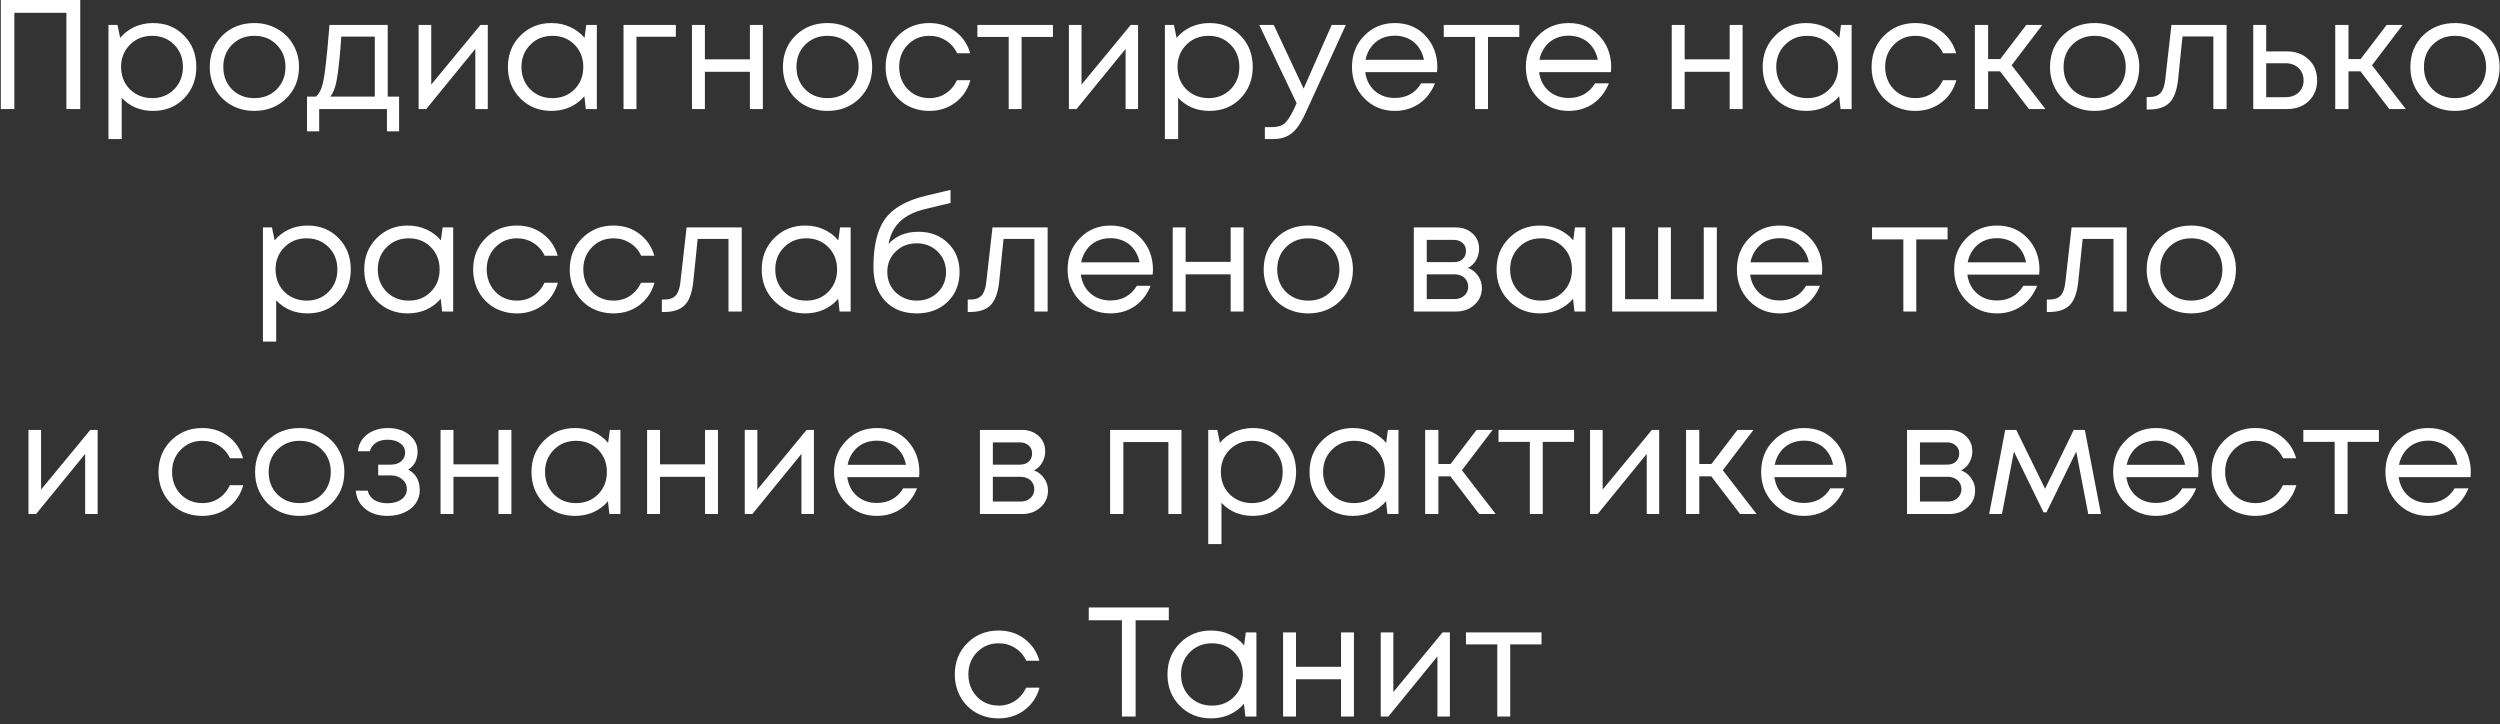 <?xml version="1.0" encoding="UTF-8"?> <svg xmlns="http://www.w3.org/2000/svg" width="321" height="93" viewBox="0 0 321 93" fill="none"><rect x="0" y="0" width="321" height="93" fill="#333333" stroke="none"/><path d="M0.104 -9.53674e-07H10.304V14H8.524V1.64H1.844V14H0.104V-9.53674e-07ZM19.647 2.96C21.26 2.96 22.587 3.493 23.627 4.56C24.68 5.627 25.207 6.973 25.207 8.6C25.207 10.213 24.68 11.56 23.627 12.64C22.587 13.707 21.26 14.24 19.647 14.24C18.02 14.24 16.68 13.68 15.627 12.56V17.86H13.927V3.2H15.087L15.427 4.86C15.934 4.26 16.547 3.793 17.267 3.46C18 3.127 18.794 2.96 19.647 2.96ZM19.527 12.6C20.674 12.6 21.62 12.22 22.367 11.46C23.114 10.7 23.487 9.747 23.487 8.6C23.487 7.453 23.114 6.5 22.367 5.74C21.62 4.98 20.674 4.6 19.527 4.6C18.38 4.6 17.427 4.987 16.667 5.76C15.92 6.52 15.547 7.467 15.547 8.6C15.547 9.347 15.714 10.027 16.047 10.64C16.394 11.253 16.874 11.733 17.487 12.08C18.1 12.427 18.78 12.6 19.527 12.6ZM32.654 14.24C31.588 14.24 30.614 14 29.734 13.52C28.854 13.027 28.168 12.353 27.674 11.5C27.181 10.633 26.934 9.667 26.934 8.6C26.934 6.973 27.474 5.627 28.554 4.56C29.648 3.493 31.014 2.96 32.654 2.96C33.734 2.96 34.708 3.207 35.574 3.7C36.454 4.18 37.141 4.853 37.634 5.72C38.141 6.573 38.394 7.533 38.394 8.6C38.394 10.213 37.848 11.56 36.754 12.64C35.661 13.707 34.294 14.24 32.654 14.24ZM29.794 11.48C30.554 12.227 31.508 12.6 32.654 12.6C33.814 12.6 34.768 12.227 35.514 11.48C36.274 10.72 36.654 9.76 36.654 8.6C36.654 7.44 36.274 6.487 35.514 5.74C34.768 4.98 33.814 4.6 32.654 4.6C31.508 4.6 30.554 4.98 29.794 5.74C29.048 6.487 28.674 7.44 28.674 8.6C28.674 9.76 29.048 10.72 29.794 11.48ZM49.783 12.4H51.243V16.86H49.683V14H40.983V16.86H39.423V12.4H40.583C40.903 12.107 41.15 11.693 41.323 11.16C41.497 10.613 41.65 9.787 41.783 8.68C41.93 7.56 42.103 5.733 42.303 3.2H49.783V12.4ZM43.823 4.7C43.703 6.487 43.577 7.88 43.443 8.88C43.323 9.867 43.183 10.627 43.023 11.16C42.863 11.68 42.657 12.093 42.403 12.4H48.123V4.7H43.823ZM61.691 3.2H62.631V14H61.031V6.28L54.731 14H53.751V3.2H55.371V10.86L61.691 3.2ZM75.275 3.2H76.635V14H75.216L75.035 12.36C74.529 12.96 73.909 13.427 73.175 13.76C72.456 14.08 71.662 14.24 70.796 14.24C69.209 14.24 67.882 13.707 66.816 12.64C65.749 11.56 65.216 10.213 65.216 8.6C65.216 6.987 65.749 5.647 66.816 4.58C67.882 3.5 69.209 2.96 70.796 2.96C71.675 2.96 72.475 3.127 73.195 3.46C73.929 3.793 74.549 4.26 75.055 4.86L75.275 3.2ZM68.076 11.46C68.835 12.22 69.789 12.6 70.936 12.6C72.082 12.6 73.029 12.22 73.775 11.46C74.522 10.7 74.895 9.747 74.895 8.6C74.895 7.453 74.522 6.5 73.775 5.74C73.029 4.98 72.082 4.6 70.936 4.6C69.789 4.6 68.835 4.987 68.076 5.76C67.329 6.52 66.956 7.467 66.956 8.6C66.956 9.733 67.329 10.687 68.076 11.46ZM86.78 3.2V4.72H81.72V14H80.06V3.2H86.78ZM96.289 3.2H97.949V14H96.289V9.22H90.509V14H88.849V3.2H90.509V7.62H96.289V3.2ZM106.248 14.24C105.181 14.24 104.208 14 103.328 13.52C102.448 13.027 101.761 12.353 101.268 11.5C100.775 10.633 100.528 9.667 100.528 8.6C100.528 6.973 101.068 5.627 102.148 4.56C103.241 3.493 104.608 2.96 106.248 2.96C107.328 2.96 108.301 3.207 109.168 3.7C110.048 4.18 110.735 4.853 111.228 5.72C111.735 6.573 111.988 7.533 111.988 8.6C111.988 10.213 111.441 11.56 110.348 12.64C109.255 13.707 107.888 14.24 106.248 14.24ZM103.388 11.48C104.148 12.227 105.101 12.6 106.248 12.6C107.408 12.6 108.361 12.227 109.108 11.48C109.868 10.72 110.248 9.76 110.248 8.6C110.248 7.44 109.868 6.487 109.108 5.74C108.361 4.98 107.408 4.6 106.248 4.6C105.101 4.6 104.148 4.98 103.388 5.74C102.641 6.487 102.268 7.44 102.268 8.6C102.268 9.76 102.641 10.72 103.388 11.48ZM119.332 14.24C118.278 14.24 117.318 14 116.452 13.52C115.598 13.027 114.925 12.347 114.432 11.48C113.952 10.613 113.712 9.653 113.712 8.6C113.712 6.987 114.245 5.647 115.312 4.58C116.392 3.5 117.732 2.96 119.332 2.96C120.612 2.96 121.718 3.313 122.652 4.02C123.598 4.727 124.238 5.667 124.572 6.84H122.892C122.572 6.147 122.092 5.6 121.452 5.2C120.825 4.8 120.118 4.6 119.332 4.6C118.225 4.6 117.298 4.987 116.552 5.76C115.818 6.52 115.452 7.467 115.452 8.6C115.452 9.347 115.618 10.027 115.952 10.64C116.285 11.24 116.745 11.72 117.332 12.08C117.932 12.427 118.598 12.6 119.332 12.6C120.118 12.6 120.818 12.4 121.432 12C122.058 11.587 122.538 11.02 122.872 10.3H124.592C124.258 11.5 123.612 12.46 122.652 13.18C121.705 13.887 120.598 14.24 119.332 14.24ZM135.196 3.2V4.74H131.176V14H129.516V4.74H125.496V3.2H135.196ZM145.187 3.2H146.127V14H144.527V6.28L138.227 14H137.247V3.2H138.867V10.86L145.187 3.2ZM155.292 2.96C156.905 2.96 158.232 3.493 159.272 4.56C160.325 5.627 160.852 6.973 160.852 8.6C160.852 10.213 160.325 11.56 159.272 12.64C158.232 13.707 156.905 14.24 155.292 14.24C153.665 14.24 152.325 13.68 151.272 12.56V17.86H149.572V3.2H150.732L151.072 4.86C151.578 4.26 152.192 3.793 152.912 3.46C153.645 3.127 154.438 2.96 155.292 2.96ZM155.172 12.6C156.318 12.6 157.265 12.22 158.012 11.46C158.758 10.7 159.132 9.747 159.132 8.6C159.132 7.453 158.758 6.5 158.012 5.74C157.265 4.98 156.318 4.6 155.172 4.6C154.025 4.6 153.072 4.987 152.312 5.76C151.565 6.52 151.192 7.467 151.192 8.6C151.192 9.347 151.358 10.027 151.692 10.64C152.038 11.253 152.518 11.733 153.132 12.08C153.745 12.427 154.425 12.6 155.172 12.6ZM170.987 3.2H172.807L167.667 14.44C167.267 15.32 166.873 16 166.487 16.48C166.1 16.96 165.667 17.307 165.187 17.52C164.707 17.747 164.12 17.86 163.427 17.86H162.407V16.32H163.287C164.007 16.32 164.547 16.173 164.907 15.88C165.267 15.587 165.667 14.987 166.107 14.08L166.487 13.26L161.687 3.2H163.547L167.387 11.38L170.987 3.2ZM184.554 8.64C184.554 8.787 184.541 8.993 184.514 9.26H175.294C175.428 10.26 175.841 11.067 176.534 11.68C177.228 12.28 178.081 12.58 179.094 12.58C179.841 12.58 180.501 12.42 181.074 12.1C181.661 11.767 182.128 11.3 182.474 10.7H184.254C183.801 11.82 183.121 12.693 182.214 13.32C181.308 13.933 180.268 14.24 179.094 14.24C177.534 14.24 176.228 13.7 175.174 12.62C174.121 11.54 173.594 10.2 173.594 8.6C173.594 6.987 174.121 5.647 175.174 4.58C176.228 3.5 177.534 2.96 179.094 2.96C180.708 2.96 182.021 3.507 183.034 4.6C184.048 5.693 184.554 7.04 184.554 8.64ZM179.094 4.58C178.454 4.58 177.868 4.707 177.334 4.96C176.814 5.213 176.381 5.58 176.034 6.06C175.688 6.527 175.454 7.067 175.334 7.68H182.834C182.714 7.053 182.481 6.507 182.134 6.04C181.788 5.56 181.354 5.2 180.834 4.96C180.314 4.707 179.734 4.58 179.094 4.58ZM195.079 3.2V4.74H191.059V14H189.399V4.74H185.379V3.2H195.079ZM206.879 8.64C206.879 8.787 206.865 8.993 206.839 9.26H197.619C197.752 10.26 198.165 11.067 198.859 11.68C199.552 12.28 200.405 12.58 201.419 12.58C202.165 12.58 202.825 12.42 203.399 12.1C203.985 11.767 204.452 11.3 204.799 10.7H206.579C206.125 11.82 205.445 12.693 204.539 13.32C203.632 13.933 202.592 14.24 201.419 14.24C199.859 14.24 198.552 13.7 197.499 12.62C196.445 11.54 195.919 10.2 195.919 8.6C195.919 6.987 196.445 5.647 197.499 4.58C198.552 3.5 199.859 2.96 201.419 2.96C203.032 2.96 204.345 3.507 205.359 4.6C206.372 5.693 206.879 7.04 206.879 8.64ZM201.419 4.58C200.779 4.58 200.192 4.707 199.659 4.96C199.139 5.213 198.705 5.58 198.359 6.06C198.012 6.527 197.779 7.067 197.659 7.68H205.159C205.039 7.053 204.805 6.507 204.459 6.04C204.112 5.56 203.679 5.2 203.159 4.96C202.639 4.707 202.059 4.58 201.419 4.58ZM222.09 3.2H223.75V14H222.09V9.22H216.31V14H214.65V3.2H216.31V7.62H222.09V3.2ZM236.389 3.2H237.749V14H236.329L236.149 12.36C235.642 12.96 235.022 13.427 234.289 13.76C233.569 14.08 232.775 14.24 231.909 14.24C230.322 14.24 228.995 13.707 227.929 12.64C226.862 11.56 226.329 10.213 226.329 8.6C226.329 6.987 226.862 5.647 227.929 4.58C228.995 3.5 230.322 2.96 231.909 2.96C232.789 2.96 233.589 3.127 234.309 3.46C235.042 3.793 235.662 4.26 236.169 4.86L236.389 3.2ZM229.189 11.46C229.949 12.22 230.902 12.6 232.049 12.6C233.195 12.6 234.142 12.22 234.889 11.46C235.635 10.7 236.009 9.747 236.009 8.6C236.009 7.453 235.635 6.5 234.889 5.74C234.142 4.98 233.195 4.6 232.049 4.6C230.902 4.6 229.949 4.987 229.189 5.76C228.442 6.52 228.069 7.467 228.069 8.6C228.069 9.733 228.442 10.687 229.189 11.46ZM245.933 14.24C244.88 14.24 243.92 14 243.053 13.52C242.2 13.027 241.526 12.347 241.033 11.48C240.553 10.613 240.313 9.653 240.313 8.6C240.313 6.987 240.846 5.647 241.913 4.58C242.993 3.5 244.333 2.96 245.933 2.96C247.213 2.96 248.32 3.313 249.253 4.02C250.2 4.727 250.84 5.667 251.173 6.84H249.493C249.173 6.147 248.693 5.6 248.053 5.2C247.426 4.8 246.72 4.6 245.933 4.6C244.826 4.6 243.9 4.987 243.153 5.76C242.42 6.52 242.053 7.467 242.053 8.6C242.053 9.347 242.22 10.027 242.553 10.64C242.886 11.24 243.346 11.72 243.933 12.08C244.533 12.427 245.2 12.6 245.933 12.6C246.72 12.6 247.42 12.4 248.033 12C248.66 11.587 249.14 11.02 249.473 10.3H251.193C250.86 11.5 250.213 12.46 249.253 13.18C248.306 13.887 247.2 14.24 245.933 14.24ZM260.515 14L256.815 9.16H255.275V14H253.575V3.2H255.275V7.58H256.835L260.175 3.2H262.235L258.295 8.38L262.635 14H260.515ZM268.943 14.24C267.877 14.24 266.903 14 266.023 13.52C265.143 13.027 264.457 12.353 263.963 11.5C263.47 10.633 263.223 9.667 263.223 8.6C263.223 6.973 263.763 5.627 264.843 4.56C265.937 3.493 267.303 2.96 268.943 2.96C270.023 2.96 270.997 3.207 271.863 3.7C272.743 4.18 273.43 4.853 273.923 5.72C274.43 6.573 274.683 7.533 274.683 8.6C274.683 10.213 274.137 11.56 273.043 12.64C271.95 13.707 270.583 14.24 268.943 14.24ZM266.083 11.48C266.843 12.227 267.797 12.6 268.943 12.6C270.103 12.6 271.057 12.227 271.803 11.48C272.563 10.72 272.943 9.76 272.943 8.6C272.943 7.44 272.563 6.487 271.803 5.74C271.057 4.98 270.103 4.6 268.943 4.6C267.797 4.6 266.843 4.98 266.083 5.74C265.337 6.487 264.963 7.44 264.963 8.6C264.963 9.76 265.337 10.72 266.083 11.48ZM278.814 3.2H285.894V14H284.194V4.68H280.234L279.674 10.14C279.527 11.567 279.161 12.58 278.574 13.18C277.987 13.767 277.107 14.06 275.934 14.06H275.634V12.46H276.014C276.627 12.46 277.094 12.287 277.414 11.94C277.734 11.58 277.934 11.013 278.014 10.24L278.814 3.2ZM293.658 6.6C294.791 6.6 295.718 6.947 296.438 7.64C297.158 8.32 297.518 9.213 297.518 10.32C297.518 11.4 297.158 12.287 296.438 12.98C295.718 13.66 294.791 14 293.658 14H289.318V3.2H290.978V6.6H293.658ZM293.438 12.48C294.144 12.48 294.711 12.28 295.138 11.88C295.564 11.48 295.778 10.96 295.778 10.32C295.778 9.667 295.564 9.14 295.138 8.74C294.711 8.327 294.144 8.12 293.438 8.12H290.978V12.48H293.438ZM306.785 14L303.085 9.16H301.545V14H299.845V3.2H301.545V7.58H303.105L306.445 3.2H308.505L304.565 8.38L308.905 14H306.785ZM315.213 14.24C314.146 14.24 313.173 14 312.293 13.52C311.413 13.027 310.726 12.353 310.233 11.5C309.739 10.633 309.493 9.667 309.493 8.6C309.493 6.973 310.033 5.627 311.113 4.56C312.206 3.493 313.573 2.96 315.213 2.96C316.293 2.96 317.266 3.207 318.133 3.7C319.013 4.18 319.699 4.853 320.193 5.72C320.699 6.573 320.953 7.533 320.953 8.6C320.953 10.213 320.406 11.56 319.313 12.64C318.219 13.707 316.853 14.24 315.213 14.24ZM312.353 11.48C313.113 12.227 314.066 12.6 315.213 12.6C316.373 12.6 317.326 12.227 318.073 11.48C318.833 10.72 319.213 9.76 319.213 8.6C319.213 7.44 318.833 6.487 318.073 5.74C317.326 4.98 316.373 4.6 315.213 4.6C314.066 4.6 313.113 4.98 312.353 5.74C311.606 6.487 311.233 7.44 311.233 8.6C311.233 9.76 311.606 10.72 312.353 11.48ZM39.481 28.96C41.094 28.96 42.421 29.493 43.461 30.56C44.514 31.627 45.041 32.973 45.041 34.6C45.041 36.213 44.514 37.56 43.461 38.64C42.421 39.707 41.094 40.24 39.481 40.24C37.854 40.24 36.514 39.68 35.461 38.56V43.86H33.761V29.2H34.921L35.261 30.86C35.768 30.26 36.381 29.793 37.101 29.46C37.834 29.127 38.628 28.96 39.481 28.96ZM39.361 38.6C40.508 38.6 41.454 38.22 42.201 37.46C42.948 36.7 43.321 35.747 43.321 34.6C43.321 33.453 42.948 32.5 42.201 31.74C41.454 30.98 40.508 30.6 39.361 30.6C38.214 30.6 37.261 30.987 36.501 31.76C35.754 32.52 35.381 33.467 35.381 34.6C35.381 35.347 35.548 36.027 35.881 36.64C36.228 37.253 36.708 37.733 37.321 38.08C37.934 38.427 38.614 38.6 39.361 38.6ZM56.828 29.2H58.188V40H56.768L56.588 38.36C56.081 38.96 55.462 39.427 54.728 39.76C54.008 40.08 53.215 40.24 52.348 40.24C50.761 40.24 49.435 39.707 48.368 38.64C47.301 37.56 46.768 36.213 46.768 34.6C46.768 32.987 47.301 31.647 48.368 30.58C49.435 29.5 50.761 28.96 52.348 28.96C53.228 28.96 54.028 29.127 54.748 29.46C55.481 29.793 56.102 30.26 56.608 30.86L56.828 29.2ZM49.628 37.46C50.388 38.22 51.342 38.6 52.488 38.6C53.635 38.6 54.581 38.22 55.328 37.46C56.075 36.7 56.448 35.747 56.448 34.6C56.448 33.453 56.075 32.5 55.328 31.74C54.581 30.98 53.635 30.6 52.488 30.6C51.342 30.6 50.388 30.987 49.628 31.76C48.882 32.52 48.508 33.467 48.508 34.6C48.508 35.733 48.882 36.687 49.628 37.46ZM66.373 40.24C65.319 40.24 64.359 40 63.493 39.52C62.639 39.027 61.966 38.347 61.473 37.48C60.993 36.613 60.753 35.653 60.753 34.6C60.753 32.987 61.286 31.647 62.353 30.58C63.433 29.5 64.773 28.96 66.373 28.96C67.653 28.96 68.759 29.313 69.693 30.02C70.639 30.727 71.279 31.667 71.613 32.84H69.933C69.613 32.147 69.133 31.6 68.493 31.2C67.866 30.8 67.159 30.6 66.373 30.6C65.266 30.6 64.339 30.987 63.593 31.76C62.859 32.52 62.493 33.467 62.493 34.6C62.493 35.347 62.659 36.027 62.993 36.64C63.326 37.24 63.786 37.72 64.373 38.08C64.973 38.427 65.639 38.6 66.373 38.6C67.159 38.6 67.859 38.4 68.473 38C69.099 37.587 69.579 37.02 69.913 36.3H71.633C71.299 37.5 70.653 38.46 69.693 39.18C68.746 39.887 67.639 40.24 66.373 40.24ZM78.775 40.24C77.722 40.24 76.762 40 75.895 39.52C75.042 39.027 74.368 38.347 73.875 37.48C73.395 36.613 73.155 35.653 73.155 34.6C73.155 32.987 73.688 31.647 74.755 30.58C75.835 29.5 77.175 28.96 78.775 28.96C80.055 28.96 81.162 29.313 82.095 30.02C83.042 30.727 83.682 31.667 84.015 32.84H82.335C82.015 32.147 81.535 31.6 80.895 31.2C80.268 30.8 79.562 30.6 78.775 30.6C77.668 30.6 76.742 30.987 75.995 31.76C75.262 32.52 74.895 33.467 74.895 34.6C74.895 35.347 75.062 36.027 75.395 36.64C75.728 37.24 76.188 37.72 76.775 38.08C77.375 38.427 78.042 38.6 78.775 38.6C79.562 38.6 80.262 38.4 80.875 38C81.502 37.587 81.982 37.02 82.315 36.3H84.035C83.702 37.5 83.055 38.46 82.095 39.18C81.148 39.887 80.042 40.24 78.775 40.24ZM88.16 29.2H95.24V40H93.54V30.68H89.58L89.02 36.14C88.873 37.567 88.506 38.58 87.92 39.18C87.333 39.767 86.453 40.06 85.28 40.06H84.98V38.46H85.36C85.973 38.46 86.44 38.287 86.76 37.94C87.08 37.58 87.28 37.013 87.36 36.24L88.16 29.2ZM107.863 29.2H109.223V40H107.803L107.623 38.36C107.117 38.96 106.497 39.427 105.763 39.76C105.043 40.08 104.25 40.24 103.383 40.24C101.797 40.24 100.47 39.707 99.403 38.64C98.337 37.56 97.803 36.213 97.803 34.6C97.803 32.987 98.337 31.647 99.403 30.58C100.47 29.5 101.797 28.96 103.383 28.96C104.263 28.96 105.063 29.127 105.783 29.46C106.517 29.793 107.137 30.26 107.643 30.86L107.863 29.2ZM100.663 37.46C101.423 38.22 102.377 38.6 103.523 38.6C104.67 38.6 105.617 38.22 106.363 37.46C107.11 36.7 107.483 35.747 107.483 34.6C107.483 33.453 107.11 32.5 106.363 31.74C105.617 30.98 104.67 30.6 103.523 30.6C102.377 30.6 101.423 30.987 100.663 31.76C99.917 32.52 99.543 33.467 99.543 34.6C99.543 35.733 99.917 36.687 100.663 37.46ZM117.948 29.76C119.481 29.76 120.741 30.247 121.728 31.22C122.714 32.18 123.208 33.413 123.208 34.92C123.208 36.48 122.694 37.76 121.668 38.76C120.641 39.747 119.321 40.24 117.708 40.24C116.014 40.24 114.661 39.707 113.648 38.64C112.648 37.56 112.148 36.12 112.148 34.32C112.148 31.547 112.648 29.473 113.648 28.1C114.648 26.727 116.381 25.74 118.848 25.14L122.048 24.38V26.06L118.888 26.82C117.488 27.14 116.394 27.667 115.608 28.4C114.821 29.133 114.314 30.107 114.088 31.32C115.034 30.28 116.321 29.76 117.948 29.76ZM117.708 38.6C118.774 38.6 119.668 38.253 120.388 37.56C121.108 36.853 121.468 35.98 121.468 34.94C121.468 33.887 121.108 33.007 120.388 32.3C119.668 31.593 118.774 31.24 117.708 31.24C116.628 31.24 115.728 31.593 115.008 32.3C114.288 32.993 113.928 33.867 113.928 34.92C113.928 35.44 114.021 35.927 114.208 36.38C114.408 36.833 114.674 37.22 115.008 37.54C115.341 37.86 115.741 38.12 116.208 38.32C116.674 38.507 117.174 38.6 117.708 38.6ZM127.437 29.2H134.517V40H132.817V30.68H128.857L128.297 36.14C128.15 37.567 127.784 38.58 127.197 39.18C126.61 39.767 125.73 40.06 124.557 40.06H124.257V38.46H124.637C125.25 38.46 125.717 38.287 126.037 37.94C126.357 37.58 126.557 37.013 126.637 36.24L127.437 29.2ZM148.041 34.64C148.041 34.787 148.027 34.993 148.001 35.26H138.781C138.914 36.26 139.327 37.067 140.021 37.68C140.714 38.28 141.567 38.58 142.581 38.58C143.327 38.58 143.987 38.42 144.561 38.1C145.147 37.767 145.614 37.3 145.961 36.7H147.741C147.287 37.82 146.607 38.693 145.701 39.32C144.794 39.933 143.754 40.24 142.581 40.24C141.021 40.24 139.714 39.7 138.661 38.62C137.607 37.54 137.081 36.2 137.081 34.6C137.081 32.987 137.607 31.647 138.661 30.58C139.714 29.5 141.021 28.96 142.581 28.96C144.194 28.96 145.507 29.507 146.521 30.6C147.534 31.693 148.041 33.04 148.041 34.64ZM142.581 30.58C141.941 30.58 141.354 30.707 140.821 30.96C140.301 31.213 139.867 31.58 139.521 32.06C139.174 32.527 138.941 33.067 138.821 33.68H146.321C146.201 33.053 145.967 32.507 145.621 32.04C145.274 31.56 144.841 31.2 144.321 30.96C143.801 30.707 143.221 30.58 142.581 30.58ZM158.017 29.2H159.677V40H158.017V35.22H152.237V40H150.577V29.2H152.237V33.62H158.017V29.2ZM167.976 40.24C166.91 40.24 165.936 40 165.056 39.52C164.176 39.027 163.49 38.353 162.996 37.5C162.503 36.633 162.256 35.667 162.256 34.6C162.256 32.973 162.796 31.627 163.876 30.56C164.97 29.493 166.336 28.96 167.976 28.96C169.056 28.96 170.03 29.207 170.896 29.7C171.776 30.18 172.463 30.853 172.956 31.72C173.463 32.573 173.716 33.533 173.716 34.6C173.716 36.213 173.17 37.56 172.076 38.64C170.983 39.707 169.616 40.24 167.976 40.24ZM165.116 37.48C165.876 38.227 166.83 38.6 167.976 38.6C169.136 38.6 170.09 38.227 170.836 37.48C171.596 36.72 171.976 35.76 171.976 34.6C171.976 33.44 171.596 32.487 170.836 31.74C170.09 30.98 169.136 30.6 167.976 30.6C166.83 30.6 165.876 30.98 165.116 31.74C164.37 32.487 163.996 33.44 163.996 34.6C163.996 35.76 164.37 36.72 165.116 37.48ZM188.474 34.4C189.021 34.6 189.454 34.933 189.774 35.4C190.108 35.867 190.274 36.393 190.274 36.98C190.274 37.847 189.954 38.567 189.314 39.14C188.688 39.713 187.901 40 186.954 40H181.534V29.2H186.894C187.788 29.2 188.514 29.46 189.074 29.98C189.634 30.487 189.914 31.14 189.914 31.94C189.914 32.3 189.854 32.64 189.734 32.96C189.614 33.28 189.448 33.567 189.234 33.82C189.021 34.06 188.768 34.253 188.474 34.4ZM188.234 32.24C188.234 31.8 188.088 31.453 187.794 31.2C187.501 30.933 187.121 30.8 186.654 30.8H183.194V33.66H186.654C187.134 33.66 187.514 33.533 187.794 33.28C188.088 33.013 188.234 32.667 188.234 32.24ZM186.754 38.4C187.088 38.4 187.388 38.333 187.654 38.2C187.934 38.053 188.148 37.86 188.294 37.62C188.441 37.38 188.514 37.113 188.514 36.82C188.514 36.513 188.441 36.24 188.294 36C188.148 35.747 187.934 35.553 187.654 35.42C187.388 35.287 187.081 35.22 186.734 35.22H183.194V38.4H186.754ZM202.219 29.2H203.579V40H202.159L201.979 38.36C201.472 38.96 200.852 39.427 200.119 39.76C199.399 40.08 198.605 40.24 197.739 40.24C196.152 40.24 194.825 39.707 193.759 38.64C192.692 37.56 192.159 36.213 192.159 34.6C192.159 32.987 192.692 31.647 193.759 30.58C194.825 29.5 196.152 28.96 197.739 28.96C198.619 28.96 199.419 29.127 200.139 29.46C200.872 29.793 201.492 30.26 201.999 30.86L202.219 29.2ZM195.019 37.46C195.779 38.22 196.732 38.6 197.879 38.6C199.025 38.6 199.972 38.22 200.719 37.46C201.465 36.7 201.839 35.747 201.839 34.6C201.839 33.453 201.465 32.5 200.719 31.74C199.972 30.98 199.025 30.6 197.879 30.6C196.732 30.6 195.779 30.987 195.019 31.76C194.272 32.52 193.899 33.467 193.899 34.6C193.899 35.733 194.272 36.687 195.019 37.46ZM218.763 29.2H220.443V40H207.003V29.2H208.663V38.42H212.903V29.2H214.543V38.42H218.763V29.2ZM233.978 34.64C233.978 34.787 233.965 34.993 233.938 35.26H224.718C224.852 36.26 225.265 37.067 225.958 37.68C226.652 38.28 227.505 38.58 228.518 38.58C229.265 38.58 229.925 38.42 230.498 38.1C231.085 37.767 231.552 37.3 231.898 36.7H233.678C233.225 37.82 232.545 38.693 231.638 39.32C230.732 39.933 229.692 40.24 228.518 40.24C226.958 40.24 225.652 39.7 224.598 38.62C223.545 37.54 223.018 36.2 223.018 34.6C223.018 32.987 223.545 31.647 224.598 30.58C225.652 29.5 226.958 28.96 228.518 28.96C230.132 28.96 231.445 29.507 232.458 30.6C233.472 31.693 233.978 33.04 233.978 34.64ZM228.518 30.58C227.878 30.58 227.292 30.707 226.758 30.96C226.238 31.213 225.805 31.58 225.458 32.06C225.112 32.527 224.878 33.067 224.758 33.68H232.258C232.138 33.053 231.905 32.507 231.558 32.04C231.212 31.56 230.778 31.2 230.258 30.96C229.738 30.707 229.158 30.58 228.518 30.58ZM250.069 29.2V30.74H246.049V40H244.389V30.74H240.369V29.2H250.069ZM261.869 34.64C261.869 34.787 261.855 34.993 261.829 35.26H252.609C252.742 36.26 253.155 37.067 253.849 37.68C254.542 38.28 255.395 38.58 256.409 38.58C257.155 38.58 257.815 38.42 258.389 38.1C258.975 37.767 259.442 37.3 259.789 36.7H261.569C261.115 37.82 260.435 38.693 259.529 39.32C258.622 39.933 257.582 40.24 256.409 40.24C254.849 40.24 253.542 39.7 252.489 38.62C251.435 37.54 250.909 36.2 250.909 34.6C250.909 32.987 251.435 31.647 252.489 30.58C253.542 29.5 254.849 28.96 256.409 28.96C258.022 28.96 259.335 29.507 260.349 30.6C261.362 31.693 261.869 33.04 261.869 34.64ZM256.409 30.58C255.769 30.58 255.182 30.707 254.649 30.96C254.129 31.213 253.695 31.58 253.349 32.06C253.002 32.527 252.769 33.067 252.649 33.68H260.149C260.029 33.053 259.795 32.507 259.449 32.04C259.102 31.56 258.669 31.2 258.149 30.96C257.629 30.707 257.049 30.58 256.409 30.58ZM265.992 29.2H273.072V40H271.372V30.68H267.412L266.852 36.14C266.705 37.567 266.338 38.58 265.752 39.18C265.165 39.767 264.285 40.06 263.112 40.06H262.812V38.46H263.192C263.805 38.46 264.272 38.287 264.592 37.94C264.912 37.58 265.112 37.013 265.192 36.24L265.992 29.2ZM281.355 40.24C280.289 40.24 279.315 40 278.435 39.52C277.555 39.027 276.869 38.353 276.375 37.5C275.882 36.633 275.635 35.667 275.635 34.6C275.635 32.973 276.175 31.627 277.255 30.56C278.349 29.493 279.715 28.96 281.355 28.96C282.435 28.96 283.409 29.207 284.275 29.7C285.155 30.18 285.842 30.853 286.335 31.72C286.842 32.573 287.095 33.533 287.095 34.6C287.095 36.213 286.549 37.56 285.455 38.64C284.362 39.707 282.995 40.24 281.355 40.24ZM278.495 37.48C279.255 38.227 280.209 38.6 281.355 38.6C282.515 38.6 283.469 38.227 284.215 37.48C284.975 36.72 285.355 35.76 285.355 34.6C285.355 33.44 284.975 32.487 284.215 31.74C283.469 30.98 282.515 30.6 281.355 30.6C280.209 30.6 279.255 30.98 278.495 31.74C277.749 32.487 277.375 33.44 277.375 34.6C277.375 35.76 277.749 36.72 278.495 37.48ZM11.594 55.2H12.534V66H10.934V58.28L4.634 66H3.654V55.2H5.274V62.86L11.594 55.2ZM25.972 66.24C24.919 66.24 23.959 66 23.092 65.52C22.239 65.027 21.566 64.347 21.072 63.48C20.592 62.613 20.352 61.653 20.352 60.6C20.352 58.987 20.886 57.647 21.952 56.58C23.032 55.5 24.372 54.96 25.972 54.96C27.252 54.96 28.359 55.313 29.292 56.02C30.239 56.727 30.879 57.667 31.212 58.84H29.532C29.212 58.147 28.732 57.6 28.092 57.2C27.465 56.8 26.759 56.6 25.972 56.6C24.866 56.6 23.939 56.987 23.192 57.76C22.459 58.52 22.092 59.467 22.092 60.6C22.092 61.347 22.259 62.027 22.592 62.64C22.925 63.24 23.386 63.72 23.972 64.08C24.572 64.427 25.239 64.6 25.972 64.6C26.759 64.6 27.459 64.4 28.072 64C28.699 63.587 29.179 63.02 29.512 62.3H31.232C30.899 63.5 30.252 64.46 29.292 65.18C28.346 65.887 27.239 66.24 25.972 66.24ZM38.474 66.24C37.408 66.24 36.434 66 35.554 65.52C34.675 65.027 33.988 64.353 33.495 63.5C33.001 62.633 32.755 61.667 32.755 60.6C32.755 58.973 33.294 57.627 34.374 56.56C35.468 55.493 36.834 54.96 38.474 54.96C39.554 54.96 40.528 55.207 41.395 55.7C42.275 56.18 42.961 56.853 43.455 57.72C43.961 58.573 44.215 59.533 44.215 60.6C44.215 62.213 43.668 63.56 42.575 64.64C41.481 65.707 40.114 66.24 38.474 66.24ZM35.614 63.48C36.374 64.227 37.328 64.6 38.474 64.6C39.635 64.6 40.588 64.227 41.334 63.48C42.094 62.72 42.474 61.76 42.474 60.6C42.474 59.44 42.094 58.487 41.334 57.74C40.588 56.98 39.635 56.6 38.474 56.6C37.328 56.6 36.374 56.98 35.614 57.74C34.868 58.487 34.495 59.44 34.495 60.6C34.495 61.76 34.868 62.72 35.614 63.48ZM52.418 60.3C53.405 60.833 53.898 61.713 53.898 62.94C53.898 63.58 53.718 64.153 53.358 64.66C53.011 65.153 52.518 65.54 51.878 65.82C51.252 66.1 50.545 66.24 49.758 66.24C48.611 66.24 47.665 65.947 46.918 65.36C46.185 64.773 45.772 63.987 45.678 63H47.218C47.325 63.507 47.605 63.907 48.058 64.2C48.511 64.48 49.078 64.62 49.758 64.62C50.478 64.62 51.072 64.453 51.538 64.12C52.005 63.787 52.238 63.347 52.238 62.8C52.238 62.293 52.038 61.873 51.638 61.54C51.252 61.207 50.758 61.04 50.158 61.04H48.558V59.66H50.158C50.718 59.66 51.165 59.52 51.498 59.24C51.845 58.947 52.018 58.573 52.018 58.12C52.018 57.627 51.812 57.227 51.398 56.92C50.985 56.613 50.438 56.46 49.758 56.46C49.158 56.46 48.658 56.593 48.258 56.86C47.858 57.127 47.605 57.487 47.498 57.94H45.958C46.011 57.353 46.205 56.833 46.538 56.38C46.885 55.927 47.338 55.58 47.898 55.34C48.471 55.087 49.105 54.96 49.798 54.96C50.905 54.96 51.818 55.247 52.538 55.82C53.258 56.393 53.618 57.113 53.618 57.98C53.618 59.02 53.218 59.793 52.418 60.3ZM64.004 55.2H65.664V66H64.004V61.22H58.224V66H56.564V55.2H58.224V59.62H64.004V55.2ZM78.303 55.2H79.663V66H78.243L78.063 64.36C77.556 64.96 76.936 65.427 76.203 65.76C75.483 66.08 74.689 66.24 73.823 66.24C72.236 66.24 70.909 65.707 69.843 64.64C68.776 63.56 68.243 62.213 68.243 60.6C68.243 58.987 68.776 57.647 69.843 56.58C70.909 55.5 72.236 54.96 73.823 54.96C74.703 54.96 75.503 55.127 76.223 55.46C76.956 55.793 77.576 56.26 78.083 56.86L78.303 55.2ZM71.103 63.46C71.863 64.22 72.816 64.6 73.963 64.6C75.109 64.6 76.056 64.22 76.803 63.46C77.549 62.7 77.923 61.747 77.923 60.6C77.923 59.453 77.549 58.5 76.803 57.74C76.056 56.98 75.109 56.6 73.963 56.6C72.816 56.6 71.863 56.987 71.103 57.76C70.356 58.52 69.983 59.467 69.983 60.6C69.983 61.733 70.356 62.687 71.103 63.46ZM90.527 55.2H92.187V66H90.527V61.22H84.747V66H83.087V55.2H84.747V59.62H90.527V55.2ZM103.566 55.2H104.506V66H102.906V58.28L96.606 66H95.626V55.2H97.246V62.86L103.566 55.2ZM118.05 60.64C118.05 60.787 118.037 60.993 118.01 61.26H108.79C108.924 62.26 109.337 63.067 110.03 63.68C110.724 64.28 111.577 64.58 112.59 64.58C113.337 64.58 113.997 64.42 114.57 64.1C115.157 63.767 115.624 63.3 115.97 62.7H117.75C117.297 63.82 116.617 64.693 115.71 65.32C114.804 65.933 113.764 66.24 112.59 66.24C111.03 66.24 109.724 65.7 108.67 64.62C107.617 63.54 107.09 62.2 107.09 60.6C107.09 58.987 107.617 57.647 108.67 56.58C109.724 55.5 111.03 54.96 112.59 54.96C114.204 54.96 115.517 55.507 116.53 56.6C117.544 57.693 118.05 59.04 118.05 60.64ZM112.59 56.58C111.95 56.58 111.364 56.707 110.83 56.96C110.31 57.213 109.877 57.58 109.53 58.06C109.184 58.527 108.95 59.067 108.83 59.68H116.33C116.21 59.053 115.977 58.507 115.63 58.04C115.284 57.56 114.85 57.2 114.33 56.96C113.81 56.707 113.23 56.58 112.59 56.58ZM132.762 60.4C133.308 60.6 133.742 60.933 134.062 61.4C134.395 61.867 134.562 62.393 134.562 62.98C134.562 63.847 134.242 64.567 133.602 65.14C132.975 65.713 132.188 66 131.242 66H125.822V55.2H131.182C132.075 55.2 132.802 55.46 133.362 55.98C133.922 56.487 134.202 57.14 134.202 57.94C134.202 58.3 134.142 58.64 134.022 58.96C133.902 59.28 133.735 59.567 133.522 59.82C133.308 60.06 133.055 60.253 132.762 60.4ZM132.522 58.24C132.522 57.8 132.375 57.453 132.082 57.2C131.788 56.933 131.408 56.8 130.942 56.8H127.482V59.66H130.942C131.422 59.66 131.802 59.533 132.082 59.28C132.375 59.013 132.522 58.667 132.522 58.24ZM131.042 64.4C131.375 64.4 131.675 64.333 131.942 64.2C132.222 64.053 132.435 63.86 132.582 63.62C132.728 63.38 132.802 63.113 132.802 62.82C132.802 62.513 132.728 62.24 132.582 62C132.435 61.747 132.222 61.553 131.942 61.42C131.675 61.287 131.368 61.22 131.022 61.22H127.482V64.4H131.042ZM142.54 55.2H151.7V66H150.02V56.76H144.24V66H142.54V55.2ZM160.858 54.96C162.471 54.96 163.798 55.493 164.838 56.56C165.891 57.627 166.418 58.973 166.418 60.6C166.418 62.213 165.891 63.56 164.838 64.64C163.798 65.707 162.471 66.24 160.858 66.24C159.231 66.24 157.891 65.68 156.838 64.56V69.86H155.138V55.2H156.298L156.638 56.86C157.145 56.26 157.758 55.793 158.478 55.46C159.211 55.127 160.005 54.96 160.858 54.96ZM160.738 64.6C161.885 64.6 162.831 64.22 163.578 63.46C164.325 62.7 164.698 61.747 164.698 60.6C164.698 59.453 164.325 58.5 163.578 57.74C162.831 56.98 161.885 56.6 160.738 56.6C159.591 56.6 158.638 56.987 157.878 57.76C157.131 58.52 156.758 59.467 156.758 60.6C156.758 61.347 156.925 62.027 157.258 62.64C157.605 63.253 158.085 63.733 158.698 64.08C159.311 64.427 159.991 64.6 160.738 64.6ZM178.205 55.2H179.565V66H178.145L177.965 64.36C177.458 64.96 176.838 65.427 176.105 65.76C175.385 66.08 174.592 66.24 173.725 66.24C172.138 66.24 170.812 65.707 169.745 64.64C168.678 63.56 168.145 62.213 168.145 60.6C168.145 58.987 168.678 57.647 169.745 56.58C170.812 55.5 172.138 54.96 173.725 54.96C174.605 54.96 175.405 55.127 176.125 55.46C176.858 55.793 177.478 56.26 177.985 56.86L178.205 55.2ZM171.005 63.46C171.765 64.22 172.718 64.6 173.865 64.6C175.012 64.6 175.958 64.22 176.705 63.46C177.452 62.7 177.825 61.747 177.825 60.6C177.825 59.453 177.452 58.5 176.705 57.74C175.958 56.98 175.012 56.6 173.865 56.6C172.718 56.6 171.765 56.987 171.005 57.76C170.258 58.52 169.885 59.467 169.885 60.6C169.885 61.733 170.258 62.687 171.005 63.46ZM189.93 66L186.23 61.16H184.69V66H182.99V55.2H184.69V59.58H186.25L189.59 55.2H191.65L187.71 60.38L192.05 66H189.93ZM202.11 55.2V56.74H198.09V66H196.43V56.74H192.41V55.2H202.11ZM212.101 55.2H213.041V66H211.441V58.28L205.141 66H204.161V55.2H205.781V62.86L212.101 55.2ZM223.426 66L219.726 61.16H218.186V66H216.486V55.2H218.186V59.58H219.746L223.086 55.2H225.146L221.206 60.38L225.546 66H223.426ZM237.093 60.64C237.093 60.787 237.08 60.993 237.053 61.26H227.833C227.967 62.26 228.38 63.067 229.073 63.68C229.767 64.28 230.62 64.58 231.633 64.58C232.38 64.58 233.04 64.42 233.613 64.1C234.2 63.767 234.667 63.3 235.013 62.7H236.793C236.34 63.82 235.66 64.693 234.753 65.32C233.847 65.933 232.807 66.24 231.633 66.24C230.073 66.24 228.767 65.7 227.713 64.62C226.66 63.54 226.133 62.2 226.133 60.6C226.133 58.987 226.66 57.647 227.713 56.58C228.767 55.5 230.073 54.96 231.633 54.96C233.247 54.96 234.56 55.507 235.573 56.6C236.587 57.693 237.093 59.04 237.093 60.64ZM231.633 56.58C230.993 56.58 230.407 56.707 229.873 56.96C229.353 57.213 228.92 57.58 228.573 58.06C228.227 58.527 227.993 59.067 227.873 59.68H235.373C235.253 59.053 235.02 58.507 234.673 58.04C234.327 57.56 233.893 57.2 233.373 56.96C232.853 56.707 232.273 56.58 231.633 56.58ZM251.805 60.4C252.351 60.6 252.785 60.933 253.105 61.4C253.438 61.867 253.605 62.393 253.605 62.98C253.605 63.847 253.285 64.567 252.645 65.14C252.018 65.713 251.231 66 250.285 66H244.865V55.2H250.225C251.118 55.2 251.845 55.46 252.405 55.98C252.965 56.487 253.245 57.14 253.245 57.94C253.245 58.3 253.185 58.64 253.065 58.96C252.945 59.28 252.778 59.567 252.565 59.82C252.351 60.06 252.098 60.253 251.805 60.4ZM251.565 58.24C251.565 57.8 251.418 57.453 251.125 57.2C250.831 56.933 250.451 56.8 249.985 56.8H246.525V59.66H249.985C250.465 59.66 250.845 59.533 251.125 59.28C251.418 59.013 251.565 58.667 251.565 58.24ZM250.085 64.4C250.418 64.4 250.718 64.333 250.985 64.2C251.265 64.053 251.478 63.86 251.625 63.62C251.771 63.38 251.845 63.113 251.845 62.82C251.845 62.513 251.771 62.24 251.625 62C251.478 61.747 251.265 61.553 250.985 61.42C250.718 61.287 250.411 61.22 250.065 61.22H246.525V64.4H250.085ZM269.769 66H268.129L266.589 57.98L262.769 65.78H262.389L258.589 57.98L257.049 66H255.409L257.469 55.2H258.889L262.589 62.76L266.269 55.2H267.689L269.769 66ZM282.289 60.64C282.289 60.787 282.275 60.993 282.249 61.26H273.029C273.162 62.26 273.575 63.067 274.269 63.68C274.962 64.28 275.815 64.58 276.829 64.58C277.575 64.58 278.235 64.42 278.809 64.1C279.395 63.767 279.862 63.3 280.209 62.7H281.989C281.535 63.82 280.855 64.693 279.949 65.32C279.042 65.933 278.002 66.24 276.829 66.24C275.269 66.24 273.962 65.7 272.909 64.62C271.855 63.54 271.329 62.2 271.329 60.6C271.329 58.987 271.855 57.647 272.909 56.58C273.962 55.5 275.269 54.96 276.829 54.96C278.442 54.96 279.755 55.507 280.769 56.6C281.782 57.693 282.289 59.04 282.289 60.64ZM276.829 56.58C276.189 56.58 275.602 56.707 275.069 56.96C274.549 57.213 274.115 57.58 273.769 58.06C273.422 58.527 273.189 59.067 273.069 59.68H280.569C280.449 59.053 280.215 58.507 279.869 58.04C279.522 57.56 279.089 57.2 278.569 56.96C278.049 56.707 277.469 56.58 276.829 56.58ZM289.585 66.24C288.532 66.24 287.572 66 286.705 65.52C285.852 65.027 285.179 64.347 284.685 63.48C284.205 62.613 283.965 61.653 283.965 60.6C283.965 58.987 284.499 57.647 285.565 56.58C286.645 55.5 287.985 54.96 289.585 54.96C290.865 54.96 291.972 55.313 292.905 56.02C293.852 56.727 294.492 57.667 294.825 58.84H293.145C292.825 58.147 292.345 57.6 291.705 57.2C291.079 56.8 290.372 56.6 289.585 56.6C288.479 56.6 287.552 56.987 286.805 57.76C286.072 58.52 285.705 59.467 285.705 60.6C285.705 61.347 285.872 62.027 286.205 62.64C286.539 63.24 286.999 63.72 287.585 64.08C288.185 64.427 288.852 64.6 289.585 64.6C290.372 64.6 291.072 64.4 291.685 64C292.312 63.587 292.792 63.02 293.125 62.3H294.845C294.512 63.5 293.865 64.46 292.905 65.18C291.959 65.887 290.852 66.24 289.585 66.24ZM305.45 55.2V56.74H301.43V66H299.77V56.74H295.75V55.2H305.45ZM317.25 60.64C317.25 60.787 317.236 60.993 317.21 61.26H307.99C308.123 62.26 308.536 63.067 309.23 63.68C309.923 64.28 310.776 64.58 311.79 64.58C312.536 64.58 313.196 64.42 313.77 64.1C314.356 63.767 314.823 63.3 315.17 62.7H316.95C316.496 63.82 315.816 64.693 314.91 65.32C314.003 65.933 312.963 66.24 311.79 66.24C310.23 66.24 308.923 65.7 307.87 64.62C306.816 63.54 306.29 62.2 306.29 60.6C306.29 58.987 306.816 57.647 307.87 56.58C308.923 55.5 310.23 54.96 311.79 54.96C313.403 54.96 314.716 55.507 315.73 56.6C316.743 57.693 317.25 59.04 317.25 60.64ZM311.79 56.58C311.15 56.58 310.563 56.707 310.03 56.96C309.51 57.213 309.076 57.58 308.73 58.06C308.383 58.527 308.15 59.067 308.03 59.68H315.53C315.41 59.053 315.176 58.507 314.83 58.04C314.483 57.56 314.05 57.2 313.53 56.96C313.01 56.707 312.43 56.58 311.79 56.58ZM128.218 92.24C127.165 92.24 126.205 92 125.338 91.52C124.485 91.027 123.812 90.347 123.318 89.48C122.838 88.613 122.598 87.653 122.598 86.6C122.598 84.987 123.132 83.647 124.198 82.58C125.278 81.5 126.618 80.96 128.218 80.96C129.498 80.96 130.605 81.313 131.538 82.02C132.485 82.727 133.125 83.667 133.458 84.84H131.778C131.458 84.147 130.978 83.6 130.338 83.2C129.712 82.8 129.005 82.6 128.218 82.6C127.112 82.6 126.185 82.987 125.438 83.76C124.705 84.52 124.338 85.467 124.338 86.6C124.338 87.347 124.505 88.027 124.838 88.64C125.172 89.24 125.632 89.72 126.218 90.08C126.818 90.427 127.485 90.6 128.218 90.6C129.005 90.6 129.705 90.4 130.318 90C130.945 89.587 131.425 89.02 131.758 88.3H133.478C133.145 89.5 132.498 90.46 131.538 91.18C130.592 91.887 129.485 92.24 128.218 92.24ZM150.075 78V79.64H145.815V92H144.055V79.64H139.795V78H150.075ZM159.963 81.2H161.323V92H159.903L159.723 90.36C159.216 90.96 158.596 91.427 157.863 91.76C157.143 92.08 156.35 92.24 155.483 92.24C153.896 92.24 152.57 91.707 151.503 90.64C150.436 89.56 149.903 88.213 149.903 86.6C149.903 84.987 150.436 83.647 151.503 82.58C152.57 81.5 153.896 80.96 155.483 80.96C156.363 80.96 157.163 81.127 157.883 81.46C158.616 81.793 159.236 82.26 159.743 82.86L159.963 81.2ZM152.763 89.46C153.523 90.22 154.476 90.6 155.623 90.6C156.77 90.6 157.716 90.22 158.463 89.46C159.21 88.7 159.583 87.747 159.583 86.6C159.583 85.453 159.21 84.5 158.463 83.74C157.716 82.98 156.77 82.6 155.623 82.6C154.476 82.6 153.523 82.987 152.763 83.76C152.016 84.52 151.643 85.467 151.643 86.6C151.643 87.733 152.016 88.687 152.763 89.46ZM172.187 81.2H173.847V92H172.187V87.22H166.407V92H164.747V81.2H166.407V85.62H172.187V81.2ZM185.226 81.2H186.166V92H184.566V84.28L178.266 92H177.286V81.2H178.906V88.86L185.226 81.2ZM197.931 81.2V82.74H193.911V92H192.251V82.74H188.231V81.2H197.931Z" fill="white"></path></svg> 